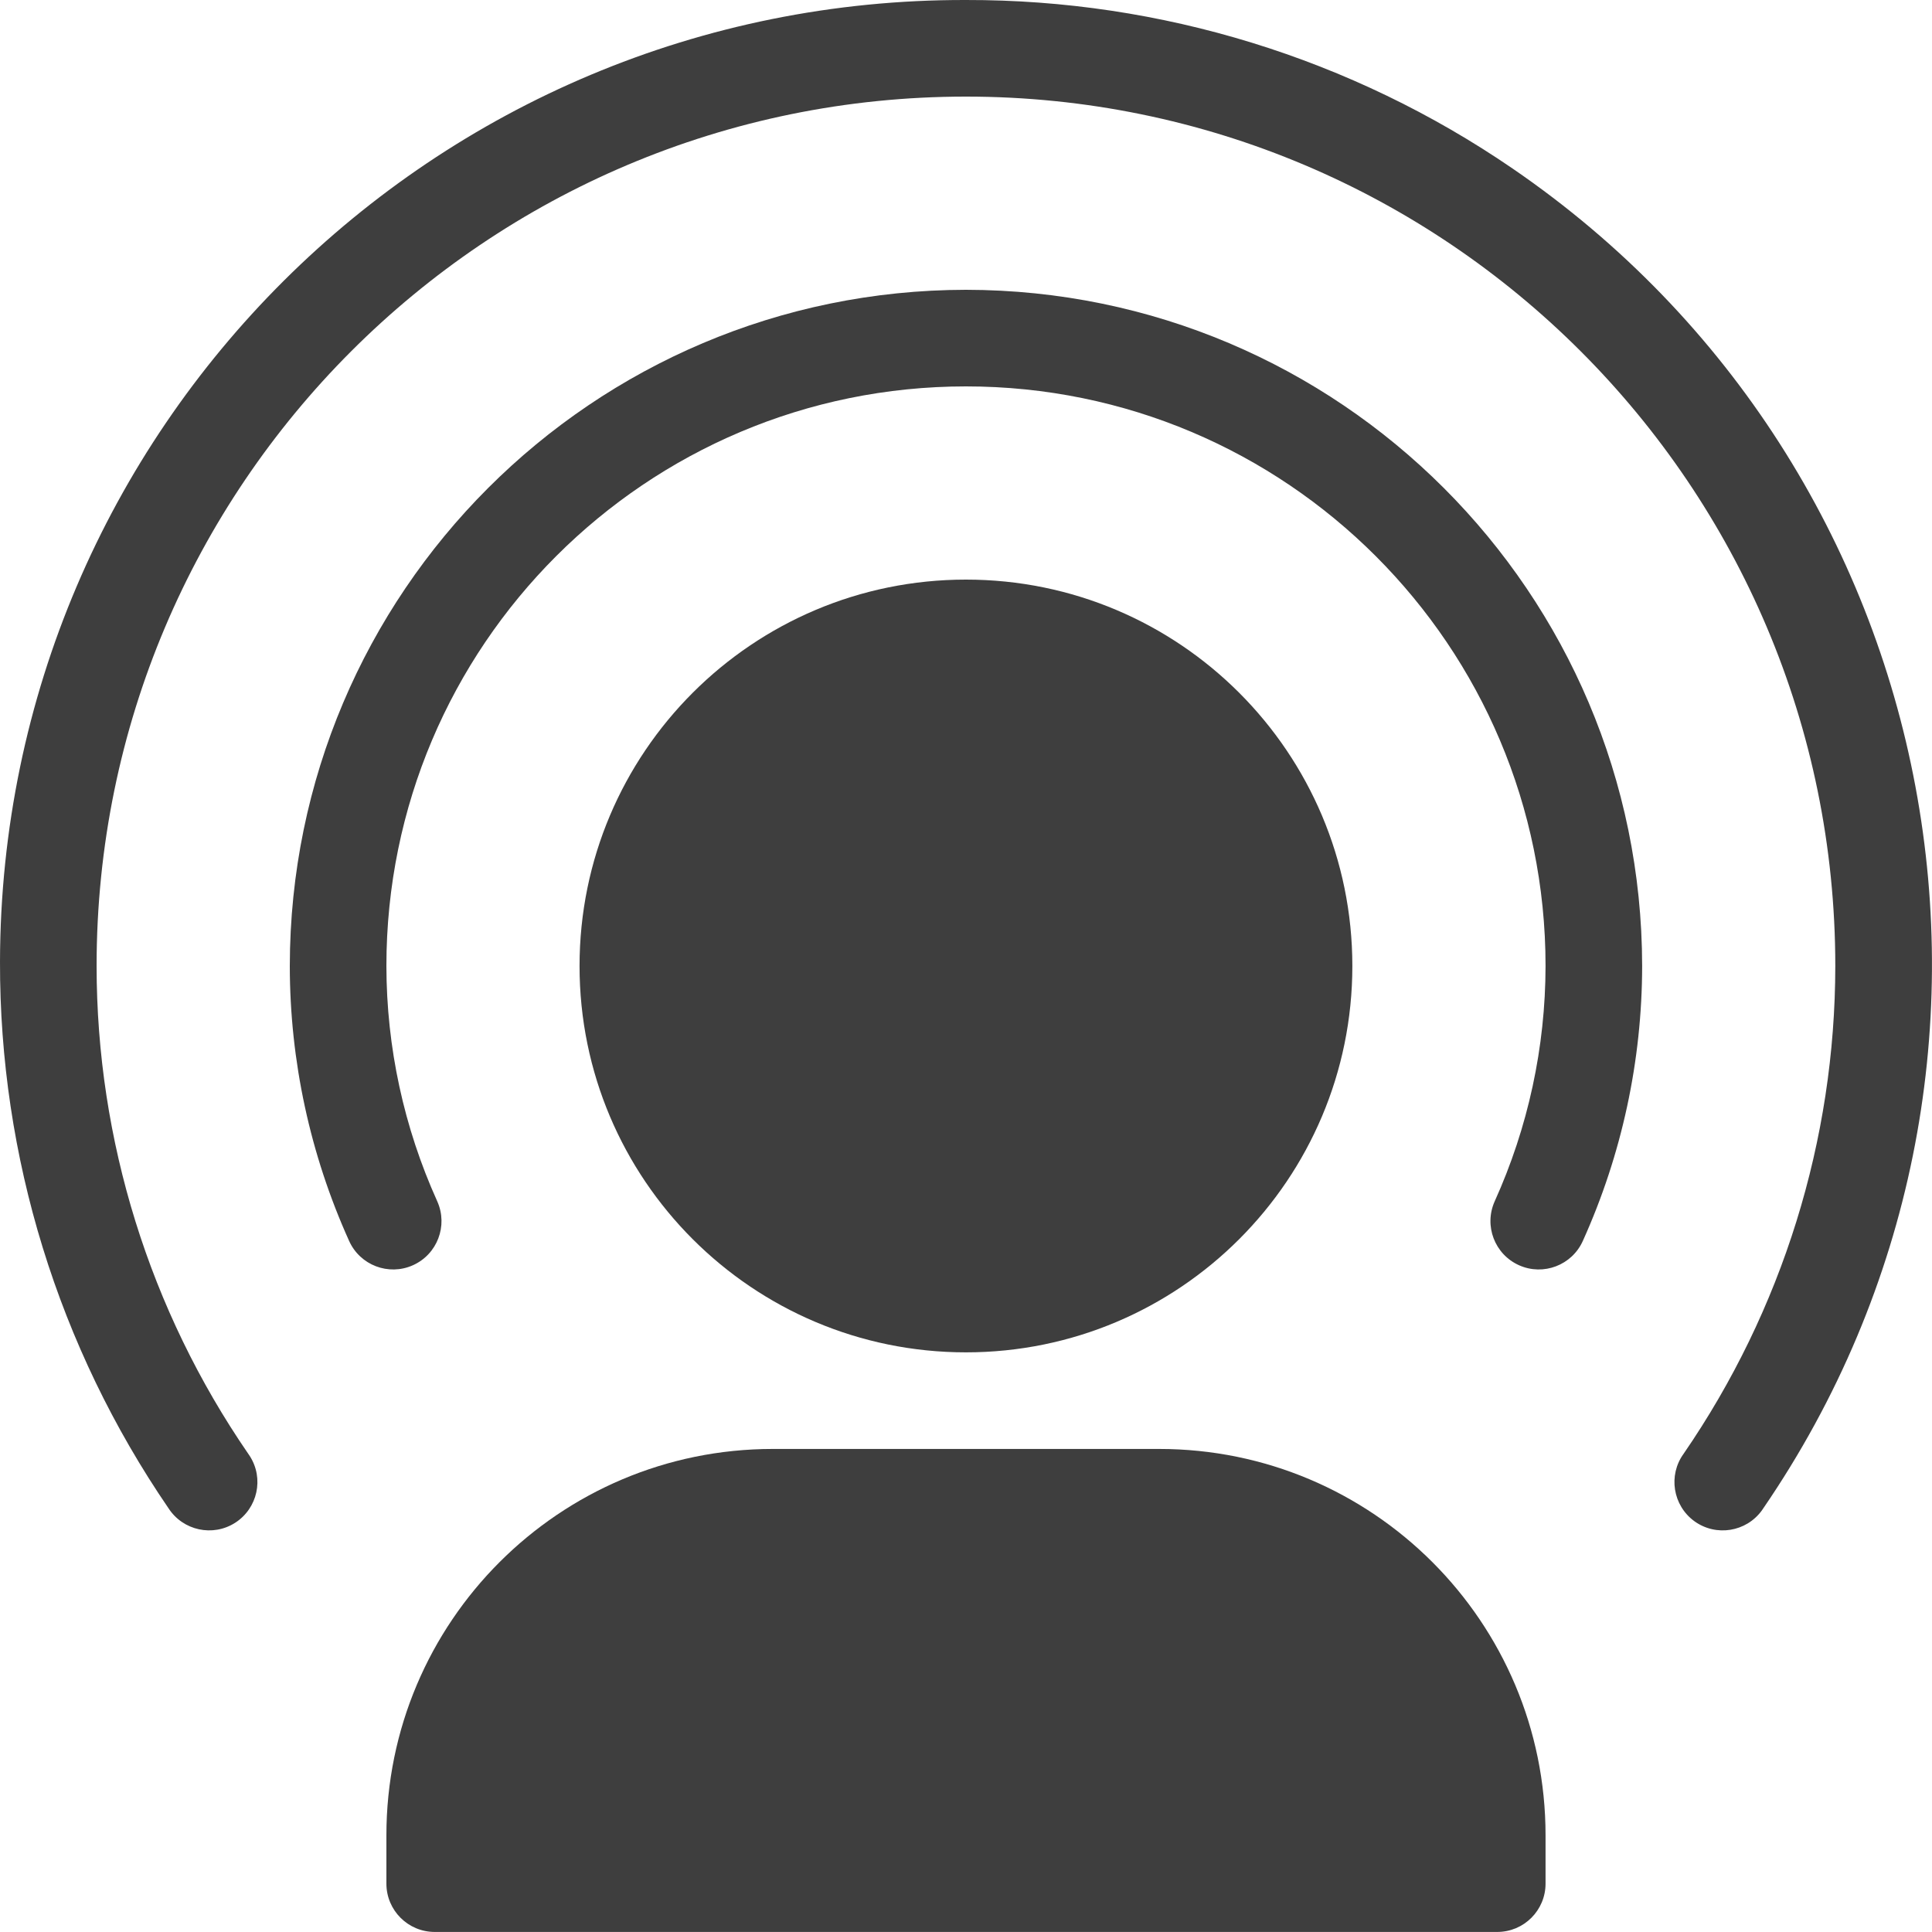 <svg width="38" height="38" viewBox="0 0 38 38" fill="none" xmlns="http://www.w3.org/2000/svg">
<g clip-path="url(#clip0_2146_2488)">
<path d="M26.599 19C26.599 23.197 23.196 26.599 18.999 26.599C14.802 26.599 11.399 23.197 11.399 19C11.399 14.802 14.802 11.4 18.999 11.4C23.196 11.4 26.599 14.802 26.599 19Z" fill="#3E3E3E"/>
<path d="M18.999 5.7C11.658 5.708 5.708 11.658 5.7 18.999C5.701 20.864 6.099 22.707 6.866 24.406C7.08 24.885 7.642 25.1 8.121 24.886C8.6 24.672 8.815 24.11 8.601 23.63C7.943 22.175 7.602 20.597 7.6 19C7.6 12.704 12.704 7.6 18.999 7.6C25.295 7.6 30.399 12.704 30.399 19C30.397 20.597 30.056 22.175 29.398 23.63C29.184 24.11 29.399 24.672 29.878 24.886C30.357 25.1 30.919 24.885 31.133 24.406C31.9 22.707 32.297 20.864 32.299 18.999C32.291 11.658 26.341 5.708 18.999 5.7Z" fill="#3E3E3E"/>
<path d="M18.999 4.99356e-05C8.53 -0.024 0.023 8.444 -0 18.913C-0.009 22.75 1.147 26.499 3.314 29.665C3.599 30.106 4.186 30.233 4.627 29.95C5.068 29.665 5.196 29.078 4.912 28.637C4.902 28.622 4.892 28.607 4.882 28.593C2.941 25.77 1.901 22.425 1.9 18.999C1.9 9.556 9.555 1.9 18.999 1.9C28.443 1.9 36.098 9.556 36.098 18.999C36.096 22.425 35.056 25.77 33.115 28.593C32.807 29.017 32.902 29.611 33.326 29.92C33.751 30.228 34.345 30.133 34.653 29.709C34.664 29.695 34.673 29.68 34.683 29.665C40.597 21.027 38.389 9.23 29.751 3.315C26.585 1.147 22.836 -0.008 18.999 4.99356e-05Z" fill="#3E3E3E"/>
<path d="M22.799 28.499H15.2C11.003 28.499 7.6 31.901 7.6 36.099V37.049C7.6 37.573 8.025 37.999 8.55 37.999H29.449C29.974 37.999 30.399 37.573 30.399 37.049V36.099C30.399 31.901 26.997 28.499 22.799 28.499Z" fill="#3E3E3E"/>
</g>
<defs>
<clipPath id="clip0_2146_2488">
<rect width="38" height="38" fill="white"/>
</clipPath>
</defs>
</svg>
